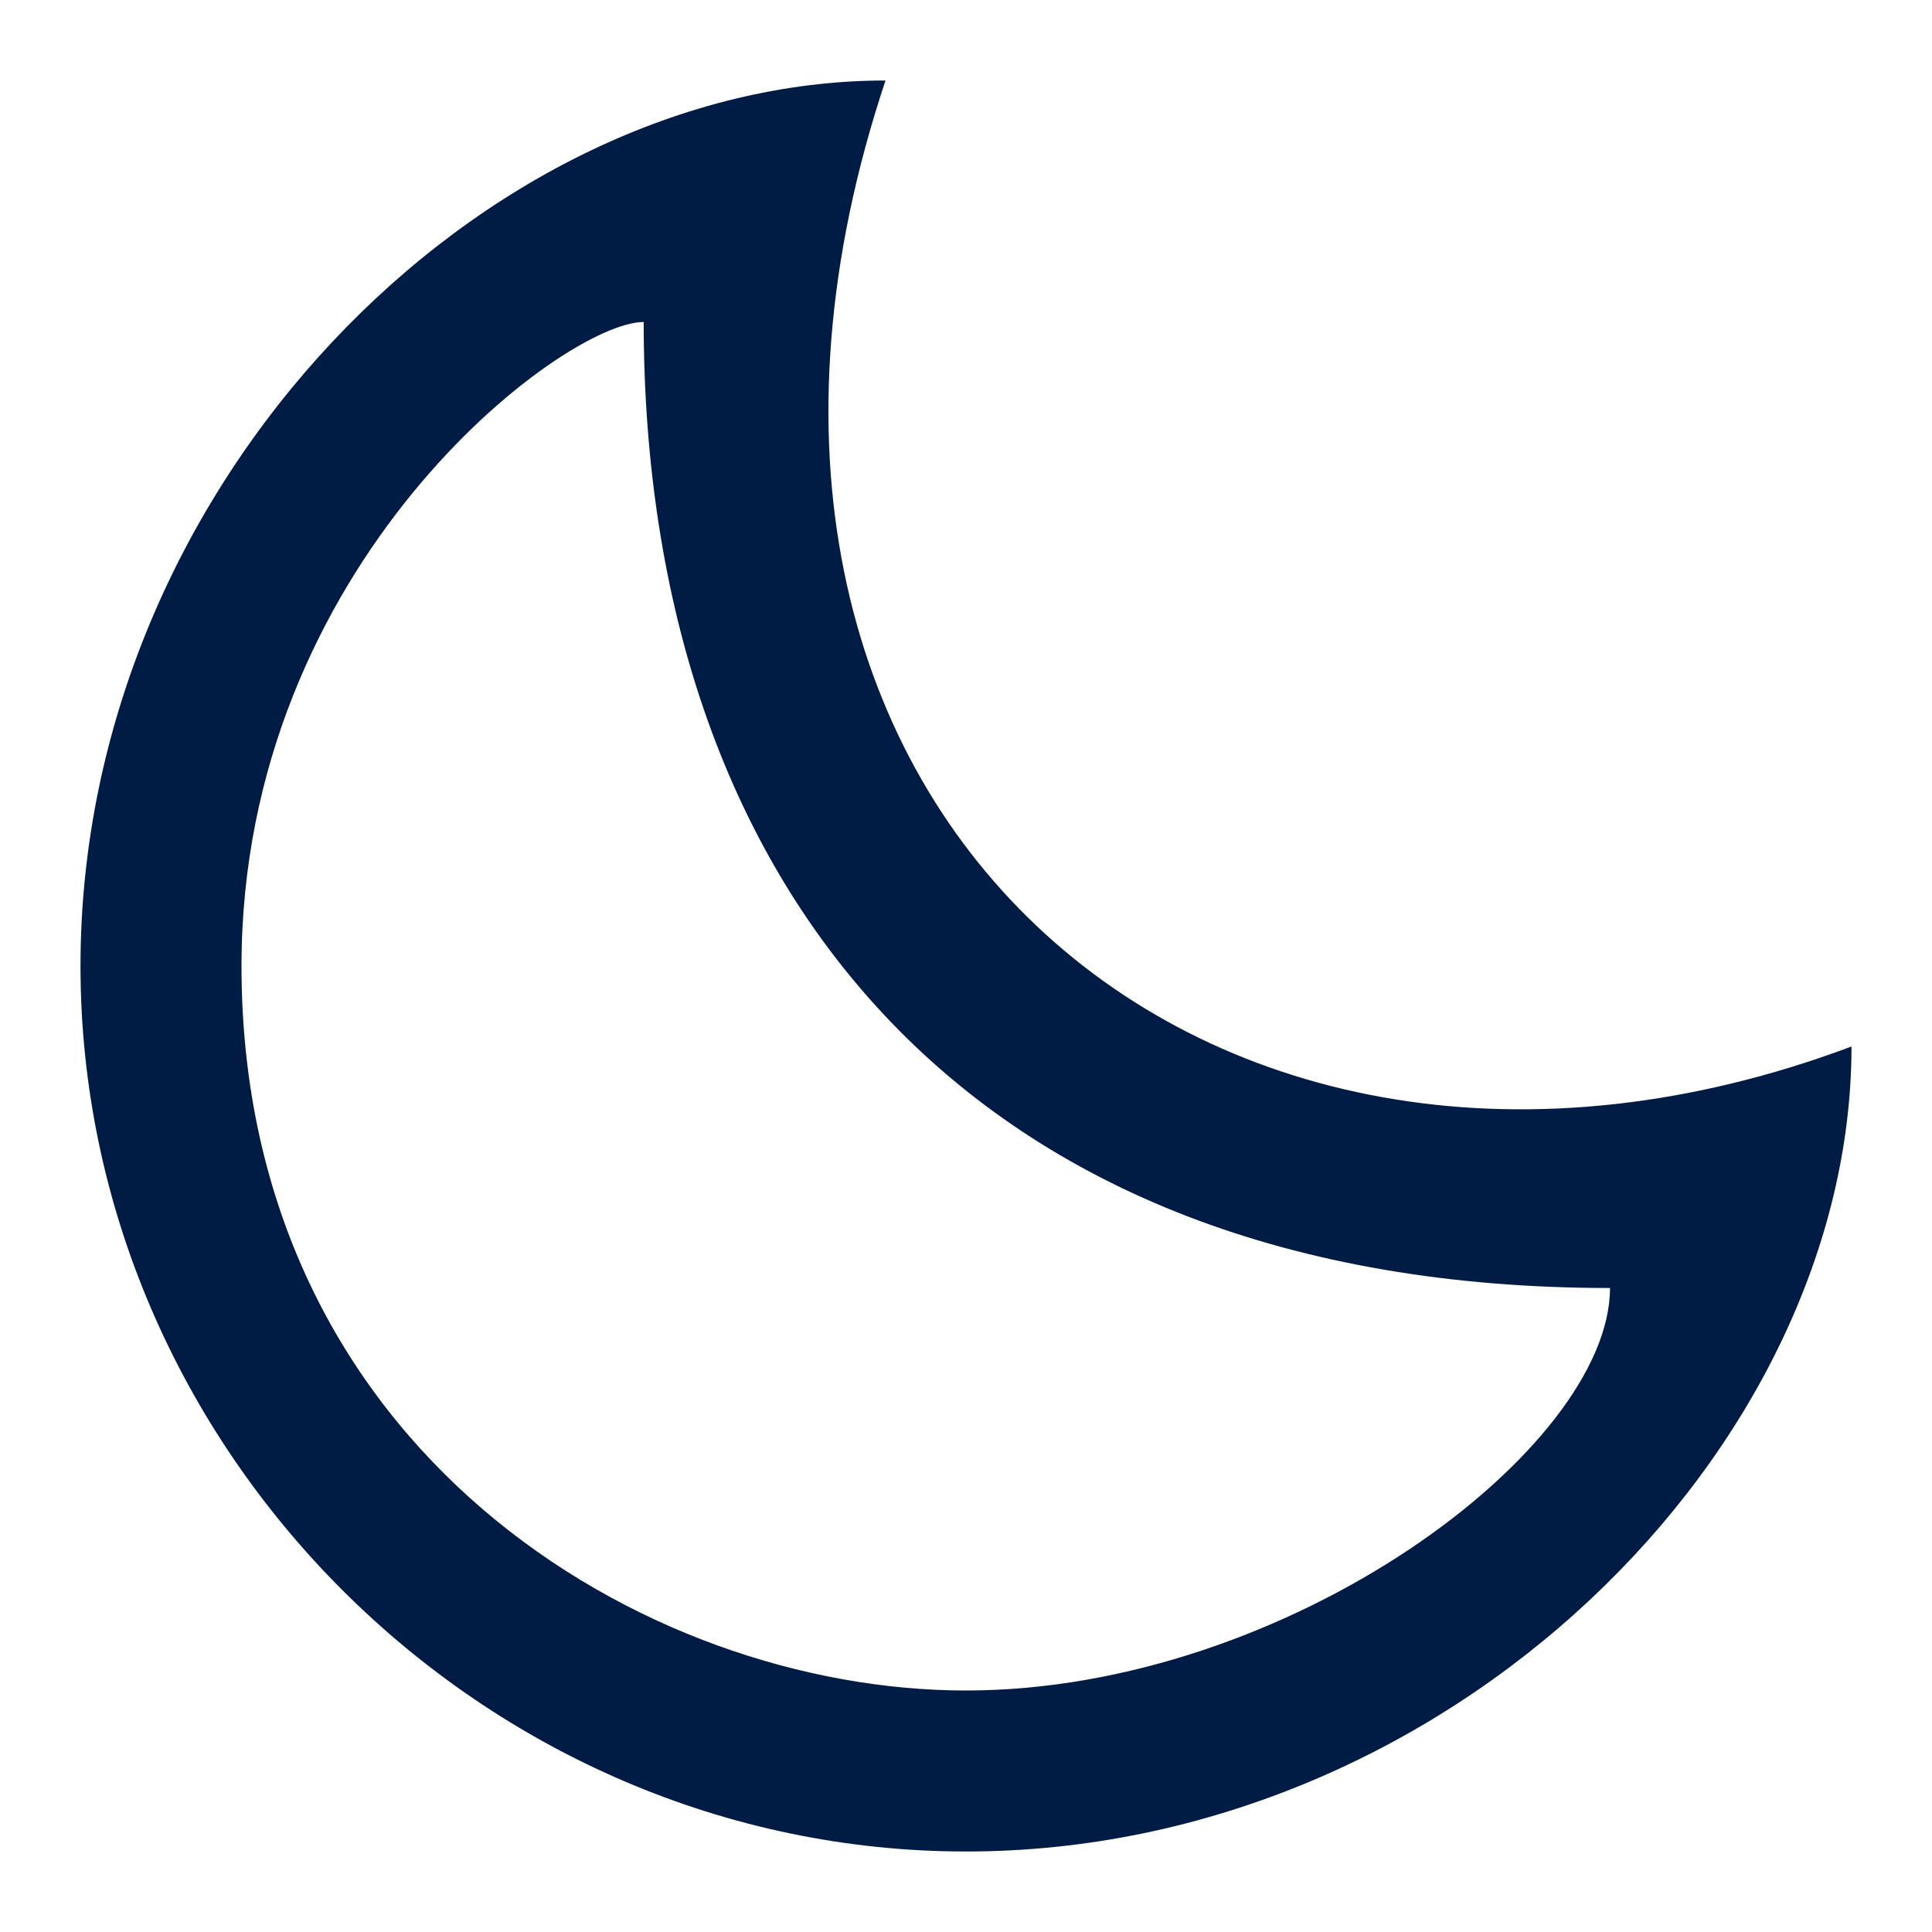 <?xml version="1.0" encoding="iso-8859-1"?>
<!-- Generator: Adobe Illustrator 28.4.1, SVG Export Plug-In . SVG Version: 6.00 Build 0)  -->
<svg version="1.1" id="Layer_1" xmlns="http://www.w3.org/2000/svg" xmlns:xlink="http://www.w3.org/1999/xlink" x="0px" y="0px"
	 viewBox="0 0 24 24" style="enable-background:new 0 0 24 24;" xml:space="preserve">
<path id="path-1_00000032612949413375677150000009768896653913865864_" style="fill-rule:evenodd;clip-rule:evenodd;fill:#001C45;" d="
	M11,1c-3,9,4,15,12,12c0,4.999-5,10-11,10S1,18,1,12S6,1,11,1z M7.996,4C7,4,3,7,3,12c0,6,4.996,9,9,9s8-3,8-5C12,16,8,11,7.996,4z"
	/>
</svg>
